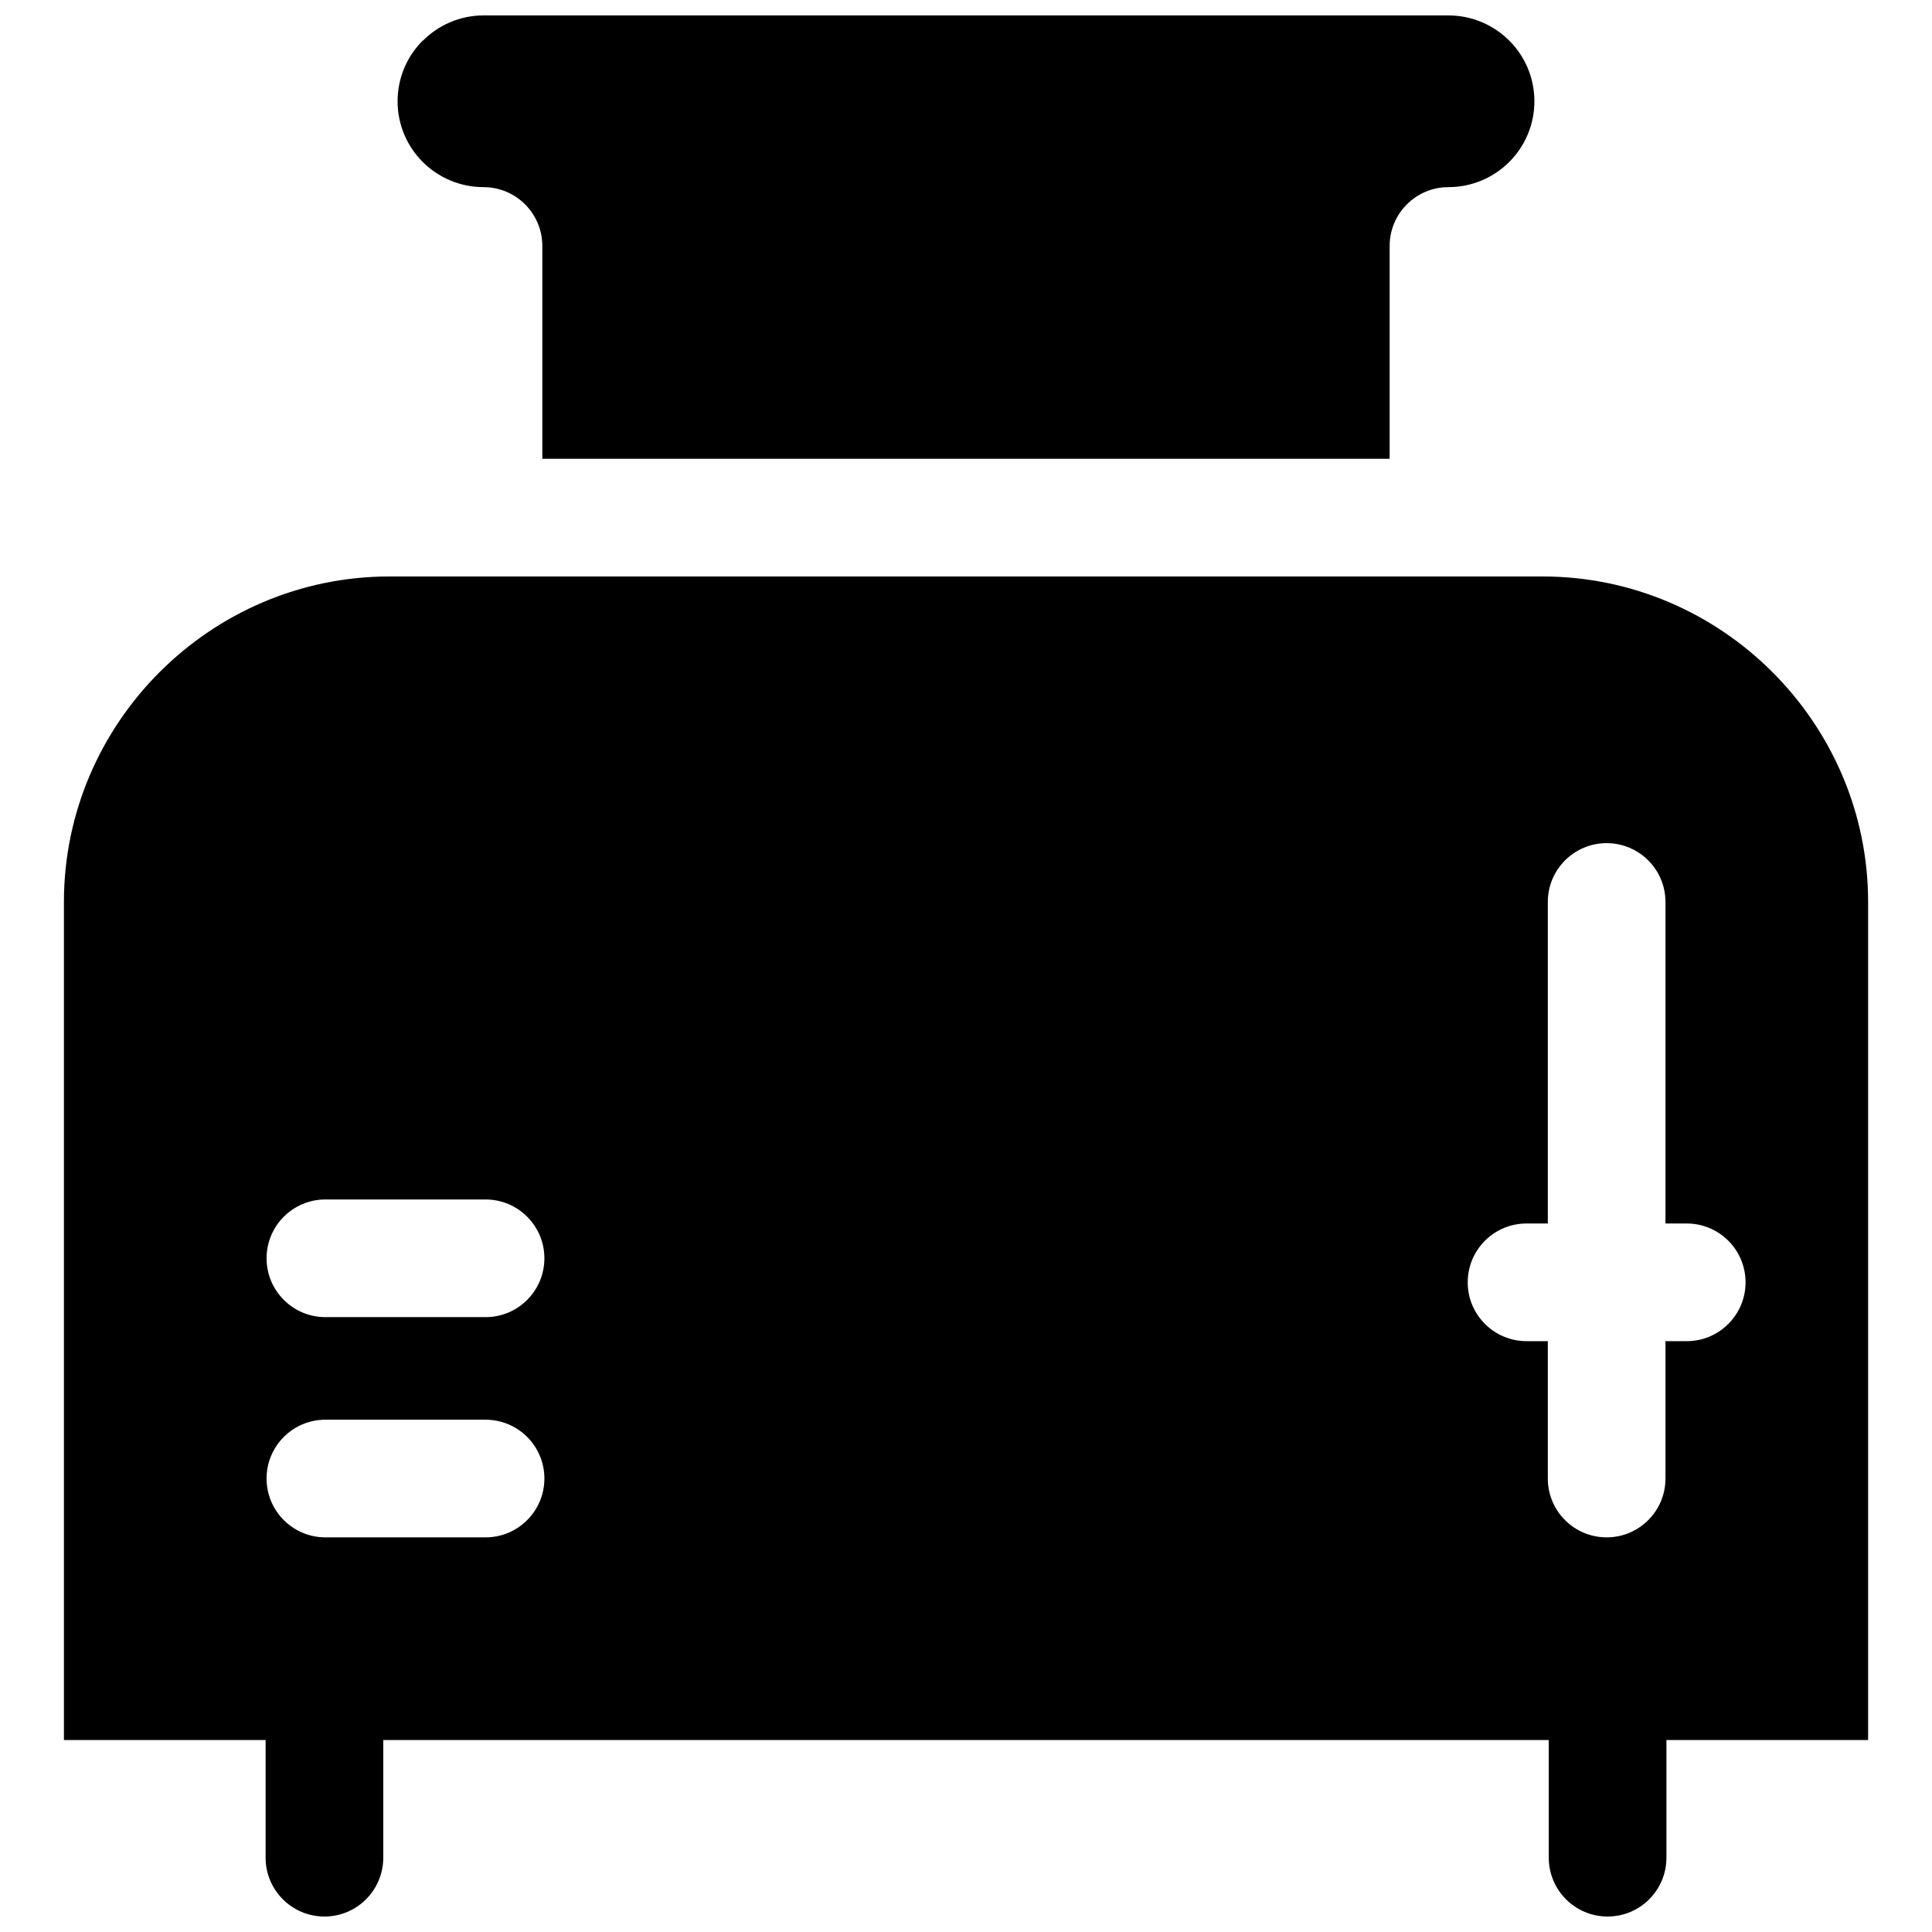 <?xml version="1.0" encoding="UTF-8"?>
<!-- Uploaded to: SVG Repo, www.svgrepo.com, Generator: SVG Repo Mixer Tools -->
<svg width="800px" height="800px" version="1.1" viewBox="144 144 512 512" xmlns="http://www.w3.org/2000/svg">
 <defs>
  <clipPath id="a">
   <path d="m160 148.09h480v503.81h-480z"/>
  </clipPath>
 </defs>
 <g clip-path="url(#a)">
  <path d="m552.8 296.77h-305.59c-23.711 0-45.277 9.715-60.918 25.352-15.637 15.641-25.352 37.211-25.352 60.918v222.09h53.449v31.18c0 8.609 6.981 15.59 15.59 15.59s15.59-6.981 15.59-15.59v-31.18h308.87v31.18c0 8.609 6.981 15.59 15.59 15.59 8.609 0 15.59-6.981 15.59-15.59v-31.18h53.449v-222.09c0-23.711-9.711-45.277-25.352-60.918-15.637-15.641-37.207-25.352-60.918-25.352zm-338.16 308.36 0.199-0.004 0.203 0.004zm370.32 0 0.199-0.004 0.203 0.004zm-297.23-339.54h224.54v-56.406c0-8.609 6.981-15.59 15.59-15.59 6.285 0 12.004-2.566 16.129-6.695 4.094-4.094 6.641-9.781 6.641-16.059s-2.547-11.965-6.641-16.055c-4.129-4.129-9.844-6.695-16.129-6.695h-255.73c-6.25 0-11.941 2.566-16.066 6.695h-0.059c-4.094 4.094-6.641 9.777-6.641 16.055s2.547 11.969 6.641 16.059c4.129 4.129 9.84 6.695 16.125 6.695 8.609 0 15.59 6.981 15.59 15.59v56.406zm260.82 233.83c-8.609 0-15.59-6.981-15.59-15.59s6.981-15.59 15.59-15.59h5.637v-85.207c0-8.609 6.981-15.59 15.59-15.59s15.59 6.981 15.59 15.59v85.207h5.633c8.609 0 15.59 6.981 15.59 15.59s-6.981 15.59-15.59 15.59h-5.633v36.406c0 8.609-6.981 15.59-15.59 15.59s-15.59-6.981-15.59-15.59v-36.406zm-275.87-37.547c8.609 0 15.59 6.981 15.59 15.59s-6.981 15.59-15.59 15.59h-42.445c-8.609 0-15.59-6.981-15.59-15.59s6.981-15.59 15.59-15.59zm-42.445 58.363h42.445c8.609 0 15.59 6.981 15.59 15.59s-6.981 15.59-15.59 15.59h-42.445c-8.609 0-15.59-6.981-15.59-15.59s6.981-15.59 15.59-15.59z" fill-rule="evenodd"/>
 </g>
</svg>